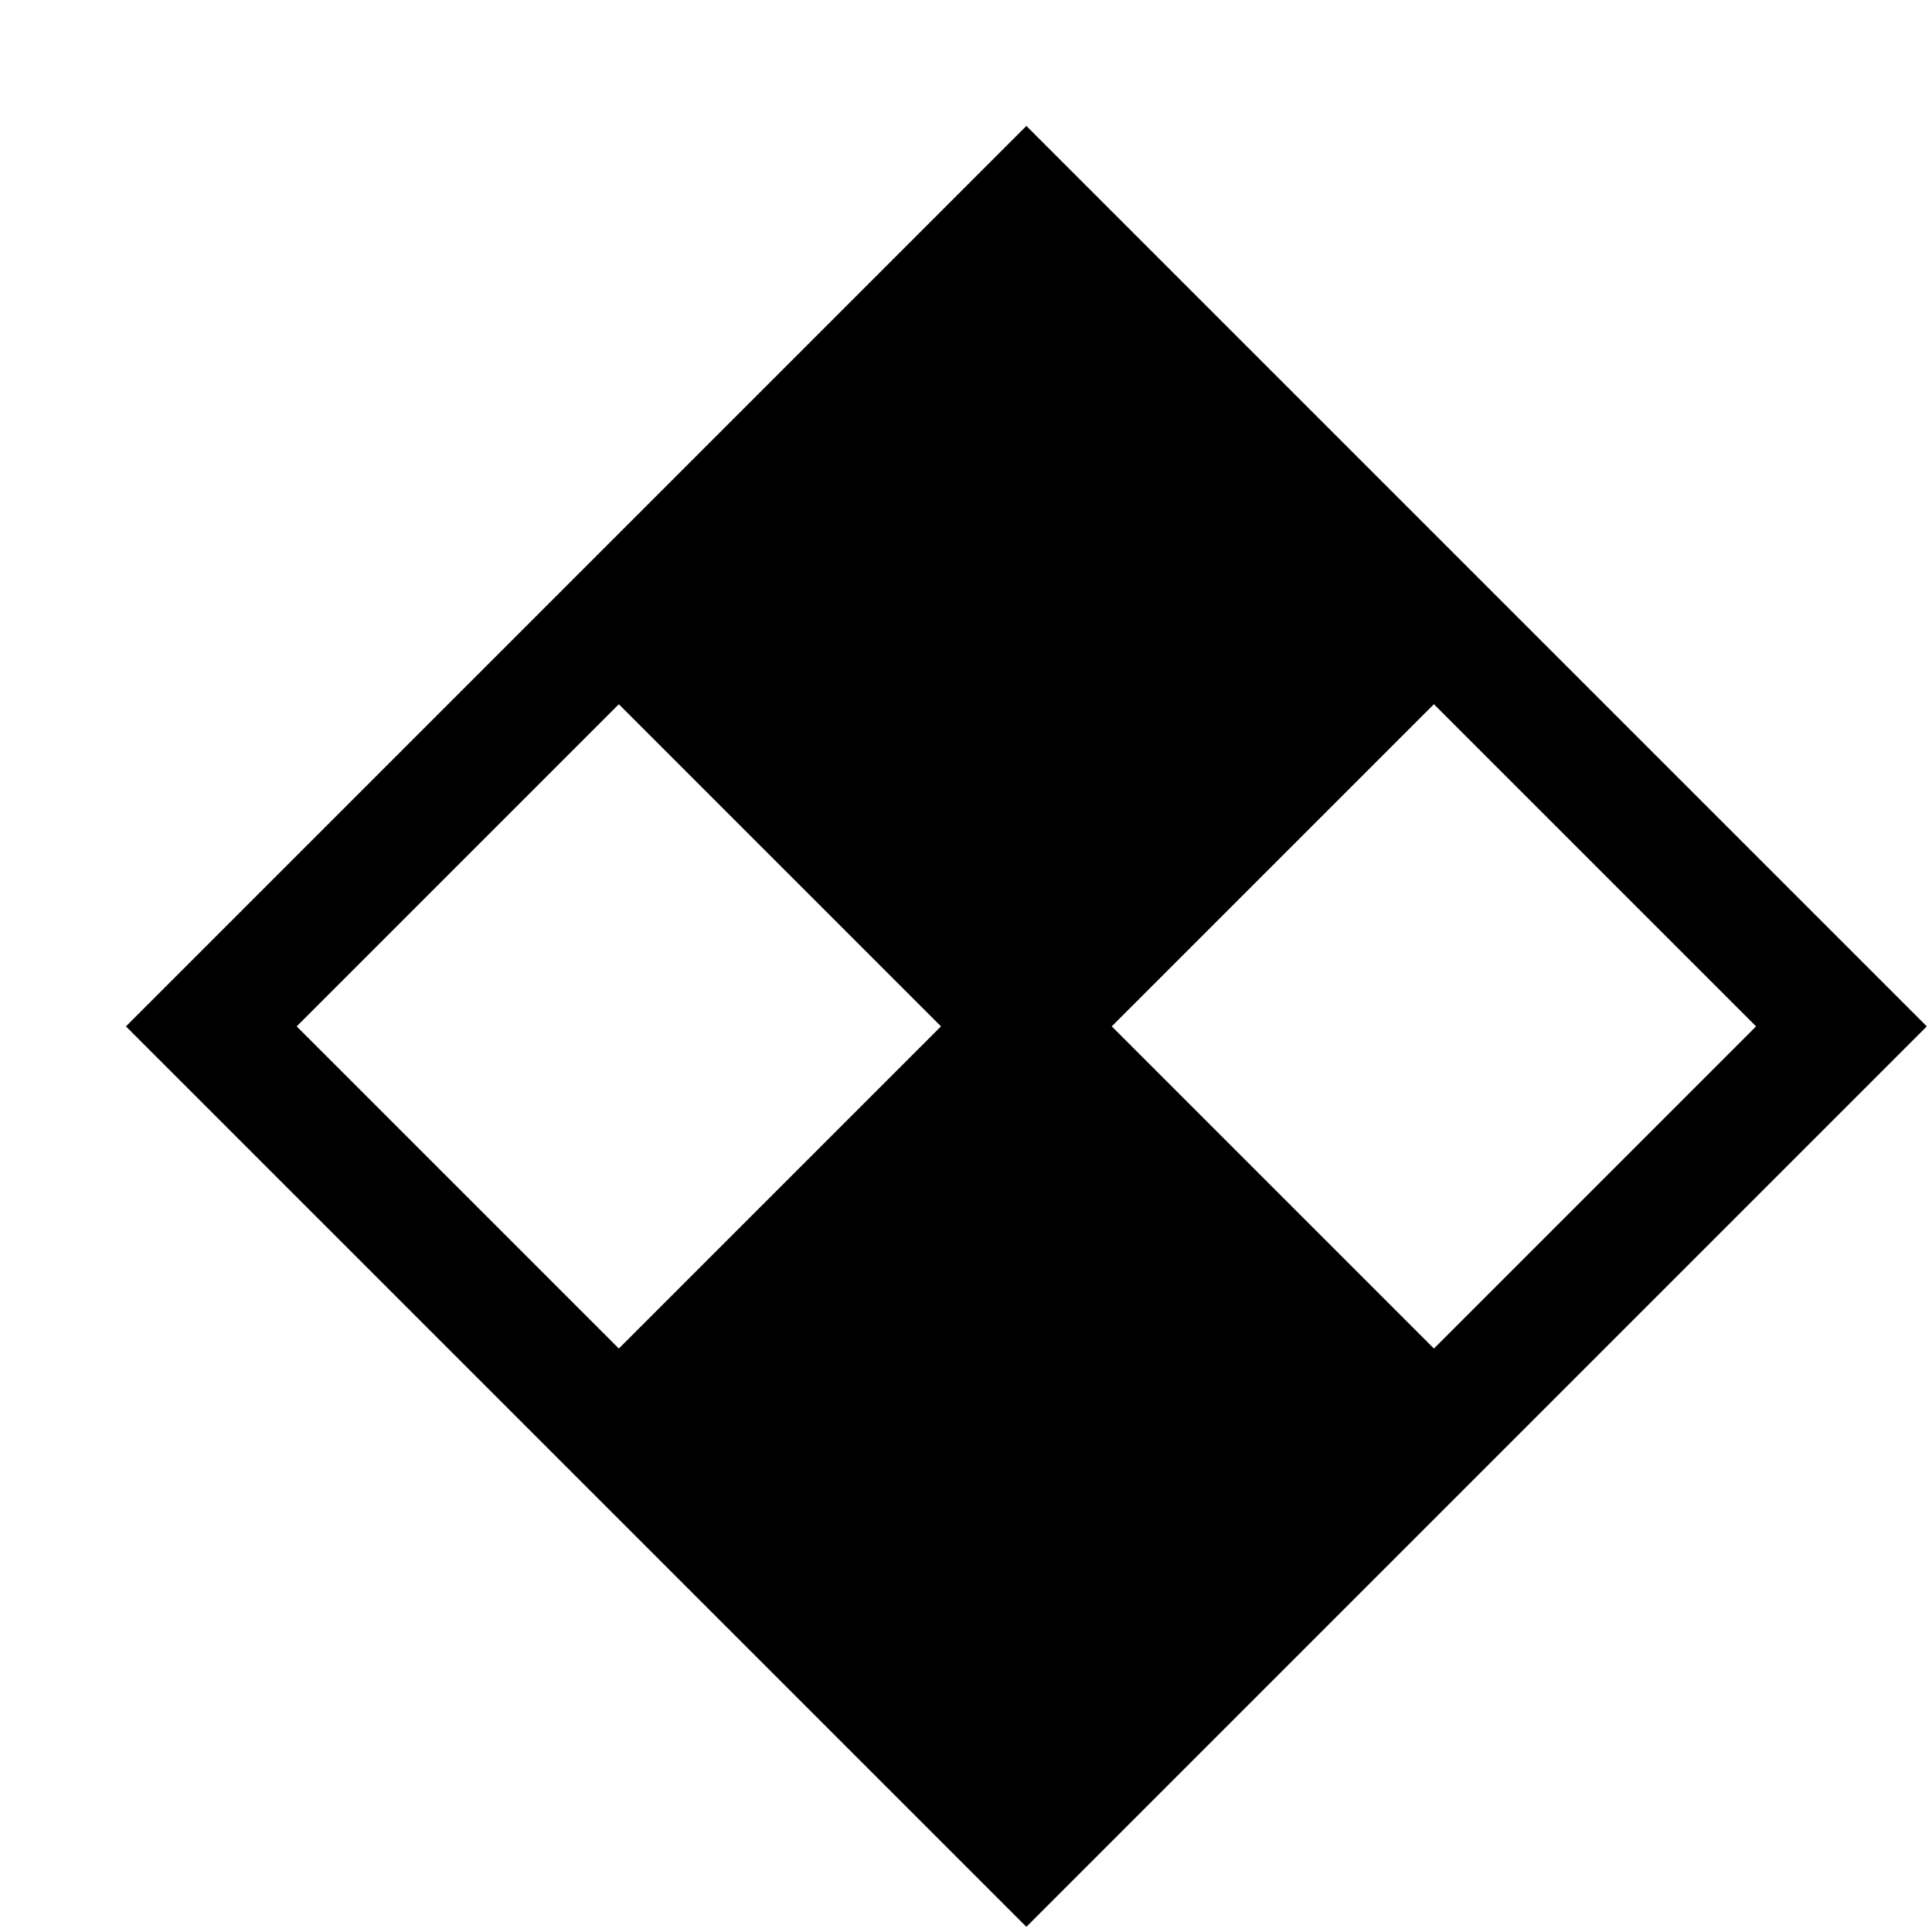 <svg xmlns="http://www.w3.org/2000/svg" viewBox="0 0 16 16"><path d="M8.5 1.043L1.043 8.5 8.5 15.957 15.957 8.5 8.5 1.043zM2.457 8.5l2.668-2.668L7.793 8.5l-2.668 2.668L2.457 8.5zm6.75 0l2.668-2.668L14.543 8.5l-2.668 2.668L9.207 8.5z" stroke-width="0"/><path fill="none" stroke-width="0" d="M0 0h16v16H0z"/></svg>